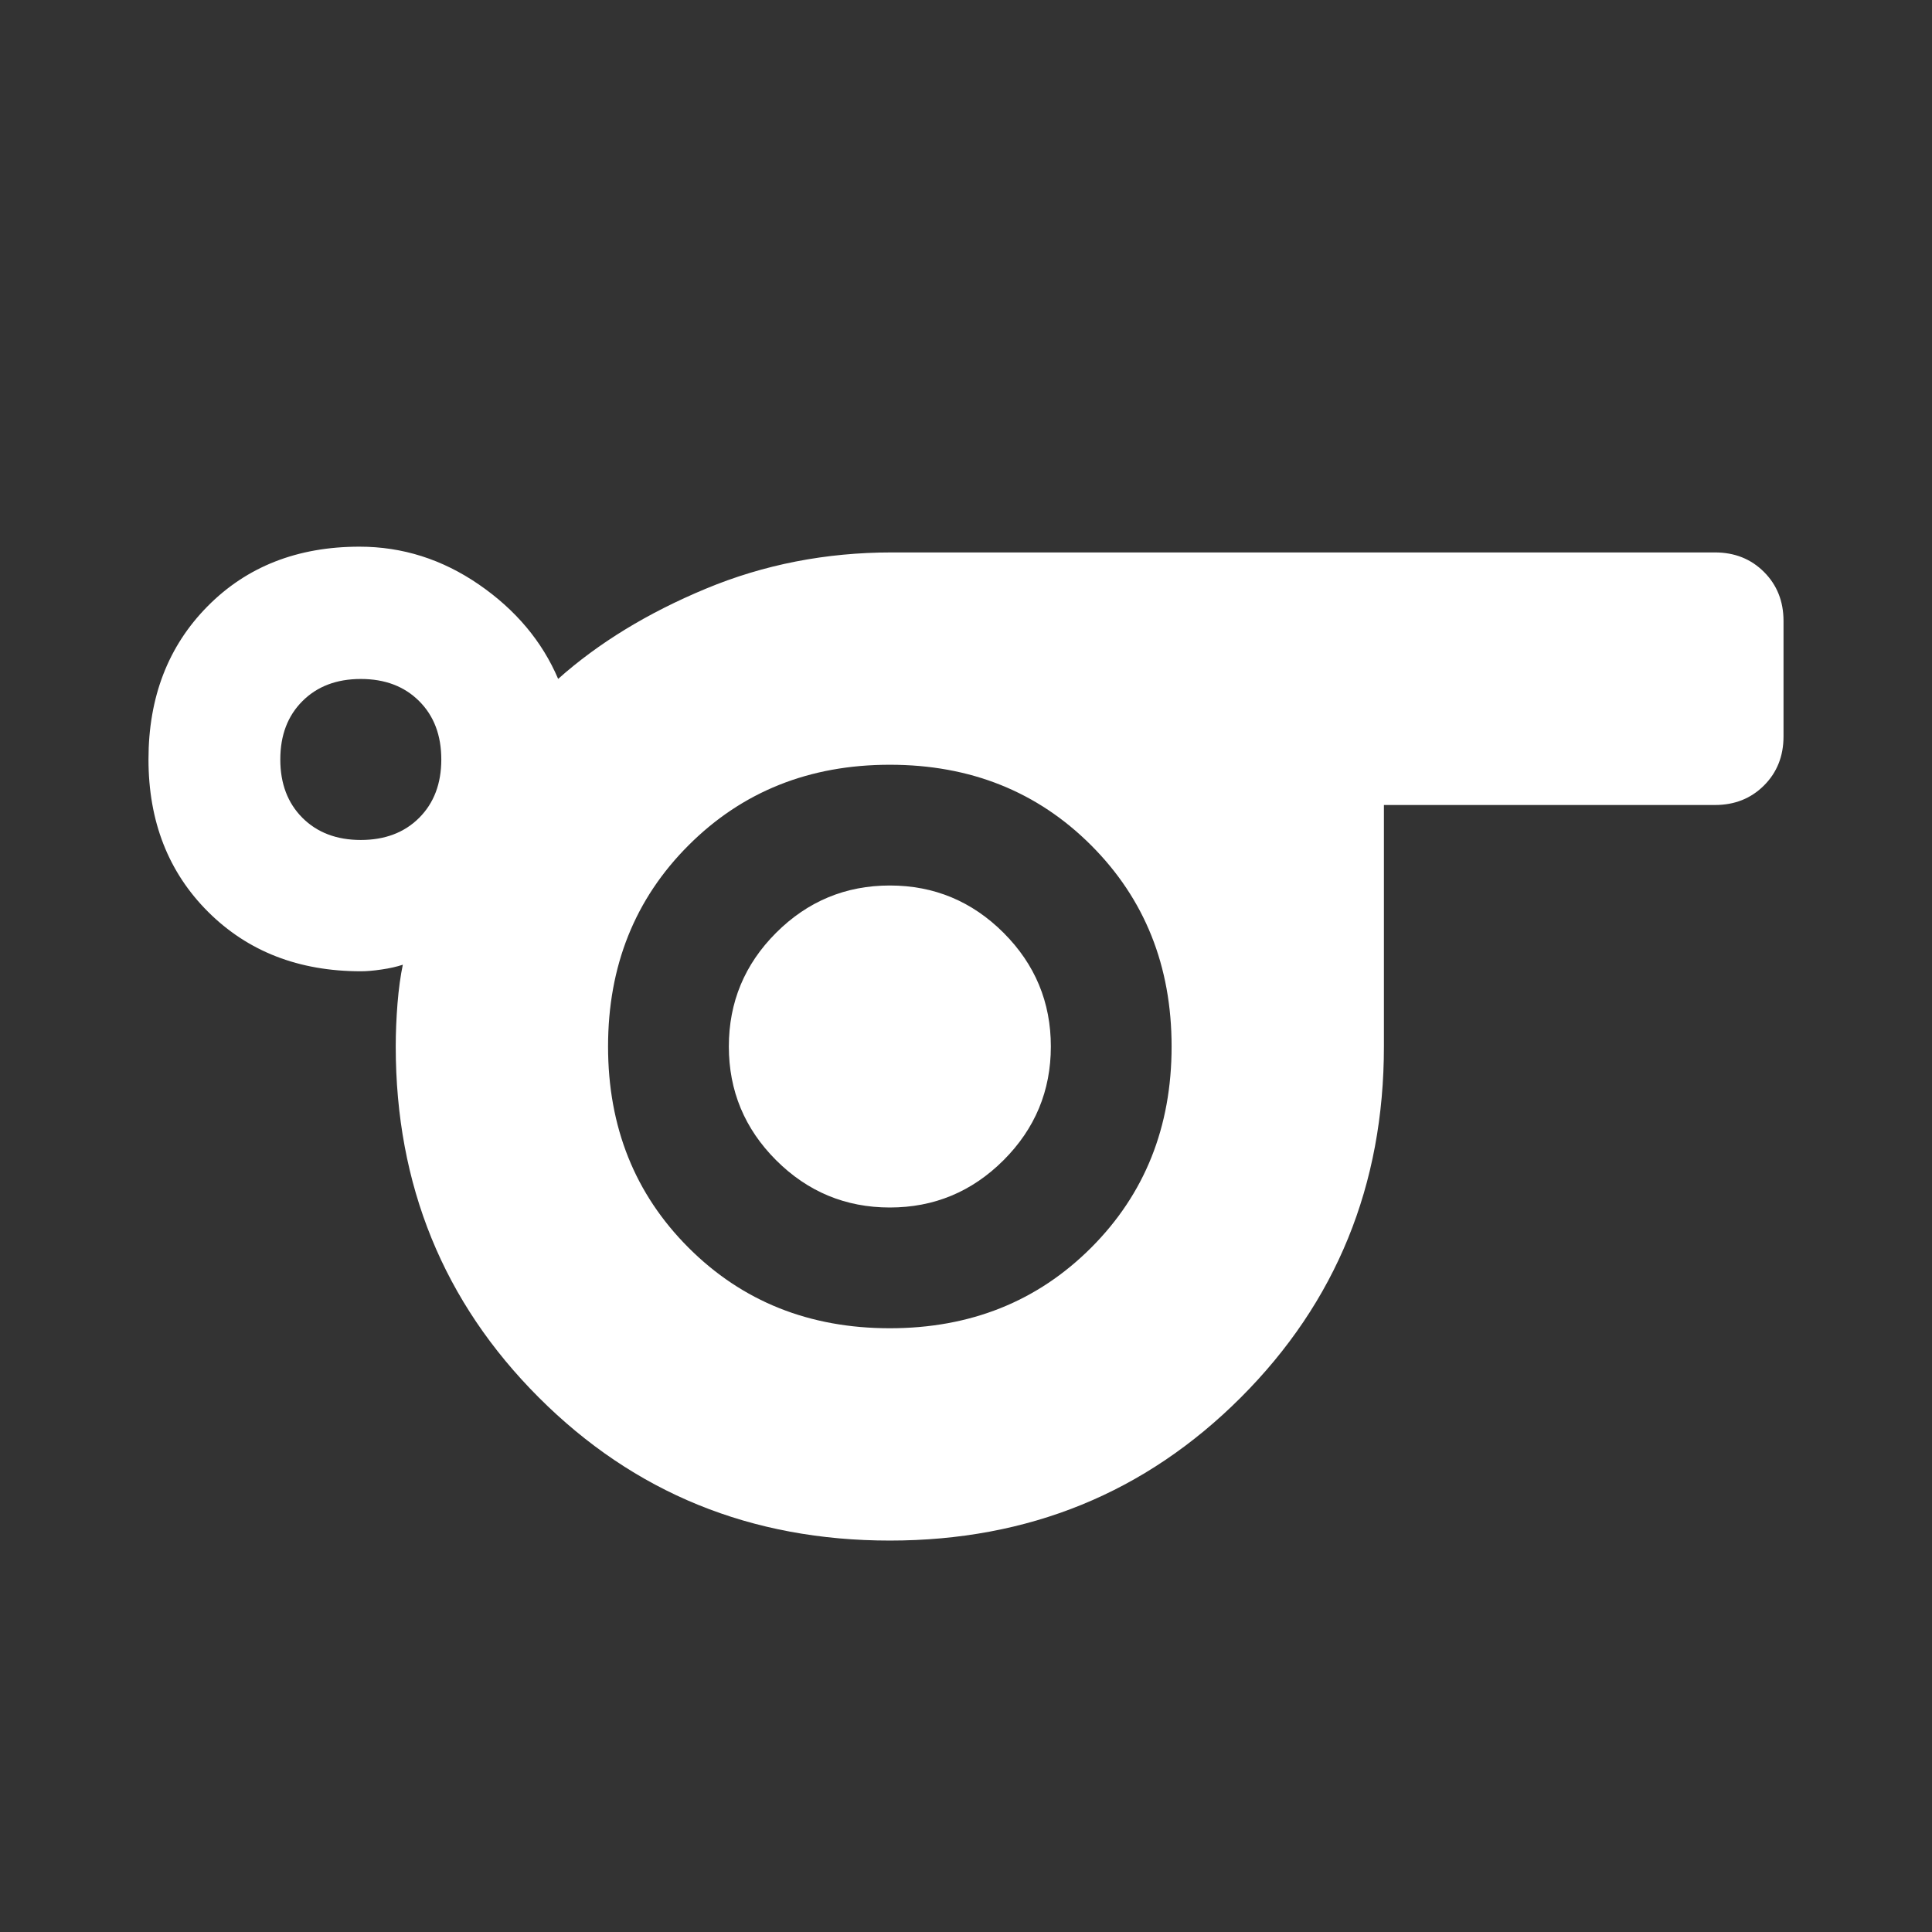 <svg width="48" height="48" viewBox="0 0 48 48" fill="none" xmlns="http://www.w3.org/2000/svg">
<rect x="0" y="0" width="48" height="48" fill="#333333" stroke="none"/>
<path d="M22.108 38.275C18.662 38.275 15.755 37.09 13.386 34.72C11.017 32.35 9.832 29.443 9.832 26C9.832 25.655 9.847 25.299 9.876 24.931C9.906 24.565 9.95 24.244 10.008 23.968C9.858 24.018 9.682 24.058 9.48 24.087C9.279 24.117 9.108 24.131 8.968 24.131C7.424 24.131 6.158 23.639 5.17 22.654C4.183 21.669 3.689 20.407 3.689 18.866C3.689 17.321 4.178 16.054 5.155 15.065C6.132 14.076 7.391 13.582 8.933 13.582C9.999 13.582 10.989 13.896 11.901 14.524C12.813 15.153 13.469 15.934 13.867 16.867C14.869 15.974 16.092 15.227 17.537 14.626C18.981 14.025 20.521 13.725 22.157 13.725H42.608C43.097 13.725 43.503 13.887 43.826 14.21C44.149 14.533 44.311 14.939 44.311 15.428V18.297C44.311 18.786 44.149 19.192 43.826 19.515C43.503 19.838 43.097 20 42.608 20H34.383V26C34.383 29.443 33.197 32.35 30.828 34.72C28.457 37.09 25.551 38.275 22.108 38.275ZM8.964 20.869C9.564 20.869 10.047 20.685 10.414 20.319C10.781 19.952 10.964 19.468 10.964 18.869C10.964 18.268 10.781 17.785 10.414 17.419C10.047 17.052 9.564 16.869 8.964 16.869C8.364 16.869 7.881 17.052 7.514 17.419C7.147 17.785 6.964 18.268 6.964 18.869C6.964 19.468 7.147 19.952 7.514 20.319C7.881 20.685 8.364 20.869 8.964 20.869ZM22.108 33C24.108 33 25.774 32.333 27.108 31C28.441 29.667 29.108 28 29.108 26C29.108 24 28.441 22.333 27.108 21C25.774 19.667 24.108 19 22.108 19C20.108 19 18.441 19.667 17.108 21C15.774 22.333 15.107 24 15.107 26C15.107 28 15.774 29.667 17.108 31C18.441 32.333 20.108 33 22.108 33ZM22.108 30C23.207 30 24.149 29.608 24.933 28.825C25.716 28.042 26.108 27.1 26.108 26C26.108 24.9 25.716 23.958 24.933 23.175C24.149 22.392 23.207 22 22.108 22C21.008 22 20.066 22.392 19.282 23.175C18.499 23.958 18.108 24.9 18.108 26C18.108 27.1 18.499 28.042 19.282 28.825C20.066 29.608 21.008 30 22.108 30Z" fill="white"/>
</svg>
